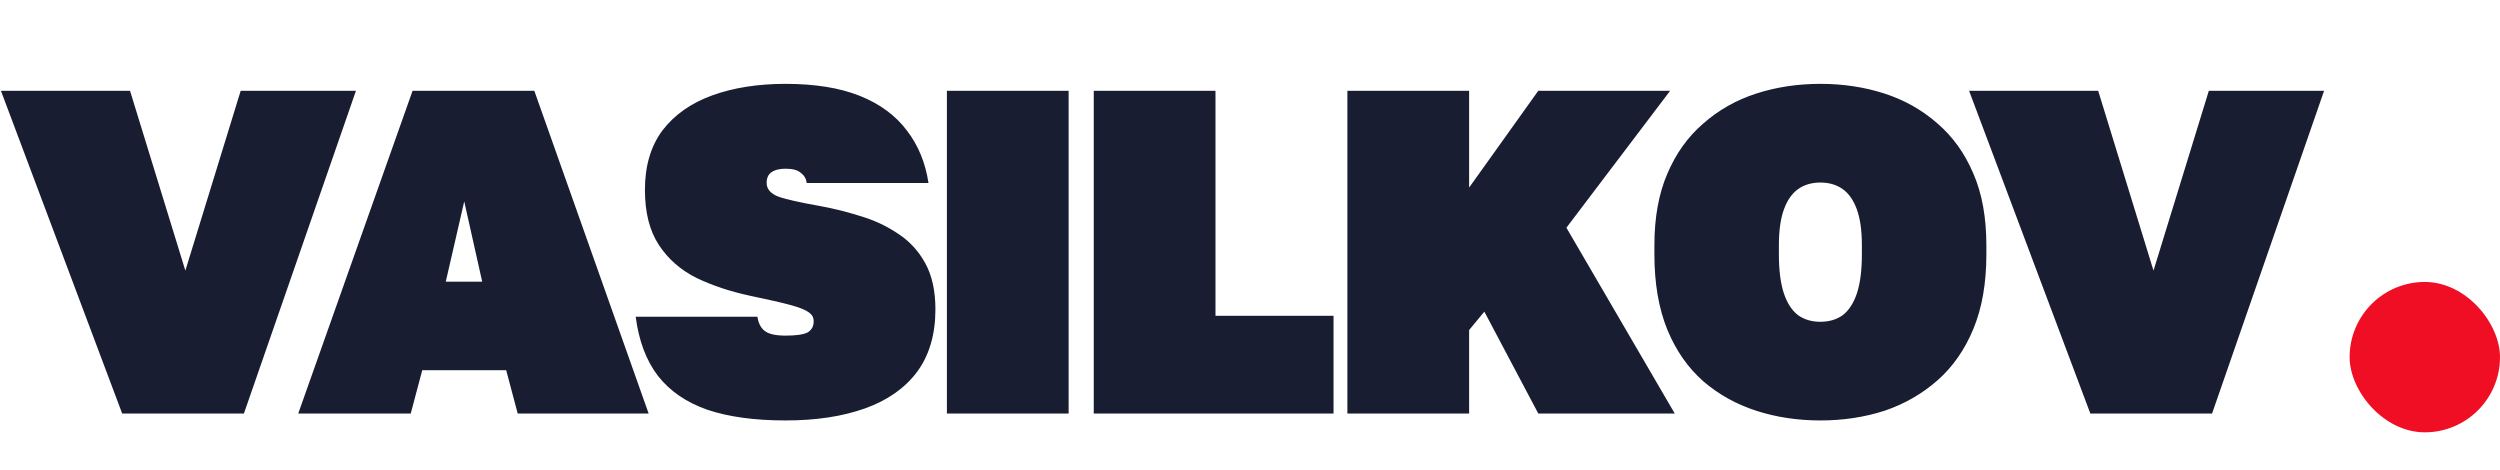 <?xml version="1.0" encoding="UTF-8"?> <svg xmlns="http://www.w3.org/2000/svg" width="133" height="25" viewBox="0 0 133 25" fill="none"><path d="M6.5 22L0.049 4.829H6.917L9.861 14.396L12.805 4.829H18.937L12.976 22H6.5ZM15.866 22L21.949 4.829H28.425L34.508 22H27.542L26.929 19.694H22.464L21.851 22H15.866ZM23.715 14.985H25.653L24.697 10.716L23.715 14.985ZM41.791 22.368C40.156 22.368 38.774 22.18 37.646 21.804C36.518 21.411 35.635 20.806 34.997 19.989C34.375 19.171 33.983 18.124 33.819 16.849H40.295C40.344 17.192 40.475 17.446 40.688 17.609C40.9 17.773 41.268 17.855 41.791 17.855C42.364 17.855 42.756 17.797 42.969 17.683C43.182 17.552 43.288 17.356 43.288 17.094C43.288 16.898 43.206 16.742 43.043 16.628C42.879 16.497 42.56 16.366 42.086 16.235C41.612 16.105 40.9 15.941 39.952 15.745C38.873 15.516 37.908 15.197 37.057 14.788C36.207 14.363 35.536 13.774 35.046 13.022C34.555 12.27 34.31 11.297 34.31 10.103C34.31 8.828 34.621 7.773 35.242 6.939C35.88 6.105 36.763 5.483 37.891 5.074C39.02 4.666 40.32 4.461 41.791 4.461C43.361 4.461 44.678 4.674 45.741 5.099C46.804 5.524 47.638 6.137 48.243 6.939C48.848 7.724 49.232 8.656 49.396 9.735H42.92C42.887 9.506 42.781 9.326 42.601 9.195C42.438 9.048 42.168 8.975 41.791 8.975C41.465 8.975 41.211 9.04 41.031 9.171C40.868 9.285 40.786 9.473 40.786 9.735C40.786 10.046 40.982 10.283 41.374 10.447C41.767 10.594 42.519 10.765 43.631 10.962C44.351 11.092 45.07 11.272 45.79 11.501C46.509 11.714 47.172 12.025 47.777 12.433C48.382 12.826 48.864 13.349 49.224 14.003C49.584 14.657 49.764 15.475 49.764 16.456C49.764 17.797 49.437 18.909 48.782 19.792C48.128 20.659 47.204 21.305 46.011 21.73C44.817 22.155 43.41 22.368 41.791 22.368ZM50.375 22V4.829H56.851V22H50.375ZM58.188 22V4.829H64.664V16.8H70.944V22H58.188ZM71.681 22V4.829H78.157V9.98L81.837 4.829H88.852L83.333 12.114L89.097 22H81.837L78.967 16.579L78.157 17.56V22H71.681ZM96.844 22.368C95.634 22.368 94.498 22.196 93.435 21.853C92.372 21.509 91.432 20.986 90.614 20.283C89.796 19.563 89.159 18.648 88.701 17.536C88.243 16.407 88.014 15.074 88.014 13.537V13.047C88.014 11.575 88.243 10.307 88.701 9.245C89.159 8.165 89.796 7.274 90.614 6.571C91.432 5.851 92.372 5.32 93.435 4.976C94.498 4.633 95.634 4.461 96.844 4.461C98.055 4.461 99.191 4.633 100.254 4.976C101.317 5.32 102.257 5.851 103.075 6.571C103.893 7.274 104.53 8.165 104.988 9.245C105.446 10.307 105.675 11.575 105.675 13.047V13.537C105.675 15.058 105.446 16.375 104.988 17.486C104.53 18.599 103.893 19.514 103.075 20.234C102.257 20.953 101.317 21.493 100.254 21.853C99.191 22.196 98.055 22.368 96.844 22.368ZM96.844 17.119C97.302 17.119 97.695 17.004 98.022 16.775C98.349 16.53 98.602 16.146 98.782 15.622C98.962 15.083 99.052 14.388 99.052 13.537V13.047C99.052 12.262 98.962 11.624 98.782 11.133C98.602 10.643 98.349 10.283 98.022 10.054C97.695 9.825 97.302 9.711 96.844 9.711C96.387 9.711 95.994 9.825 95.667 10.054C95.34 10.283 95.087 10.643 94.907 11.133C94.727 11.624 94.637 12.262 94.637 13.047V13.537C94.637 14.388 94.727 15.083 94.907 15.622C95.087 16.146 95.34 16.53 95.667 16.775C95.994 17.004 96.387 17.119 96.844 17.119ZM111.206 22L104.755 4.829H111.623L114.566 14.396L117.51 4.829H123.642L117.682 22H111.206Z" fill="#191D31"></path><rect x="125" y="15" width="8" height="8" rx="4" fill="#F00E24"></rect></svg> 